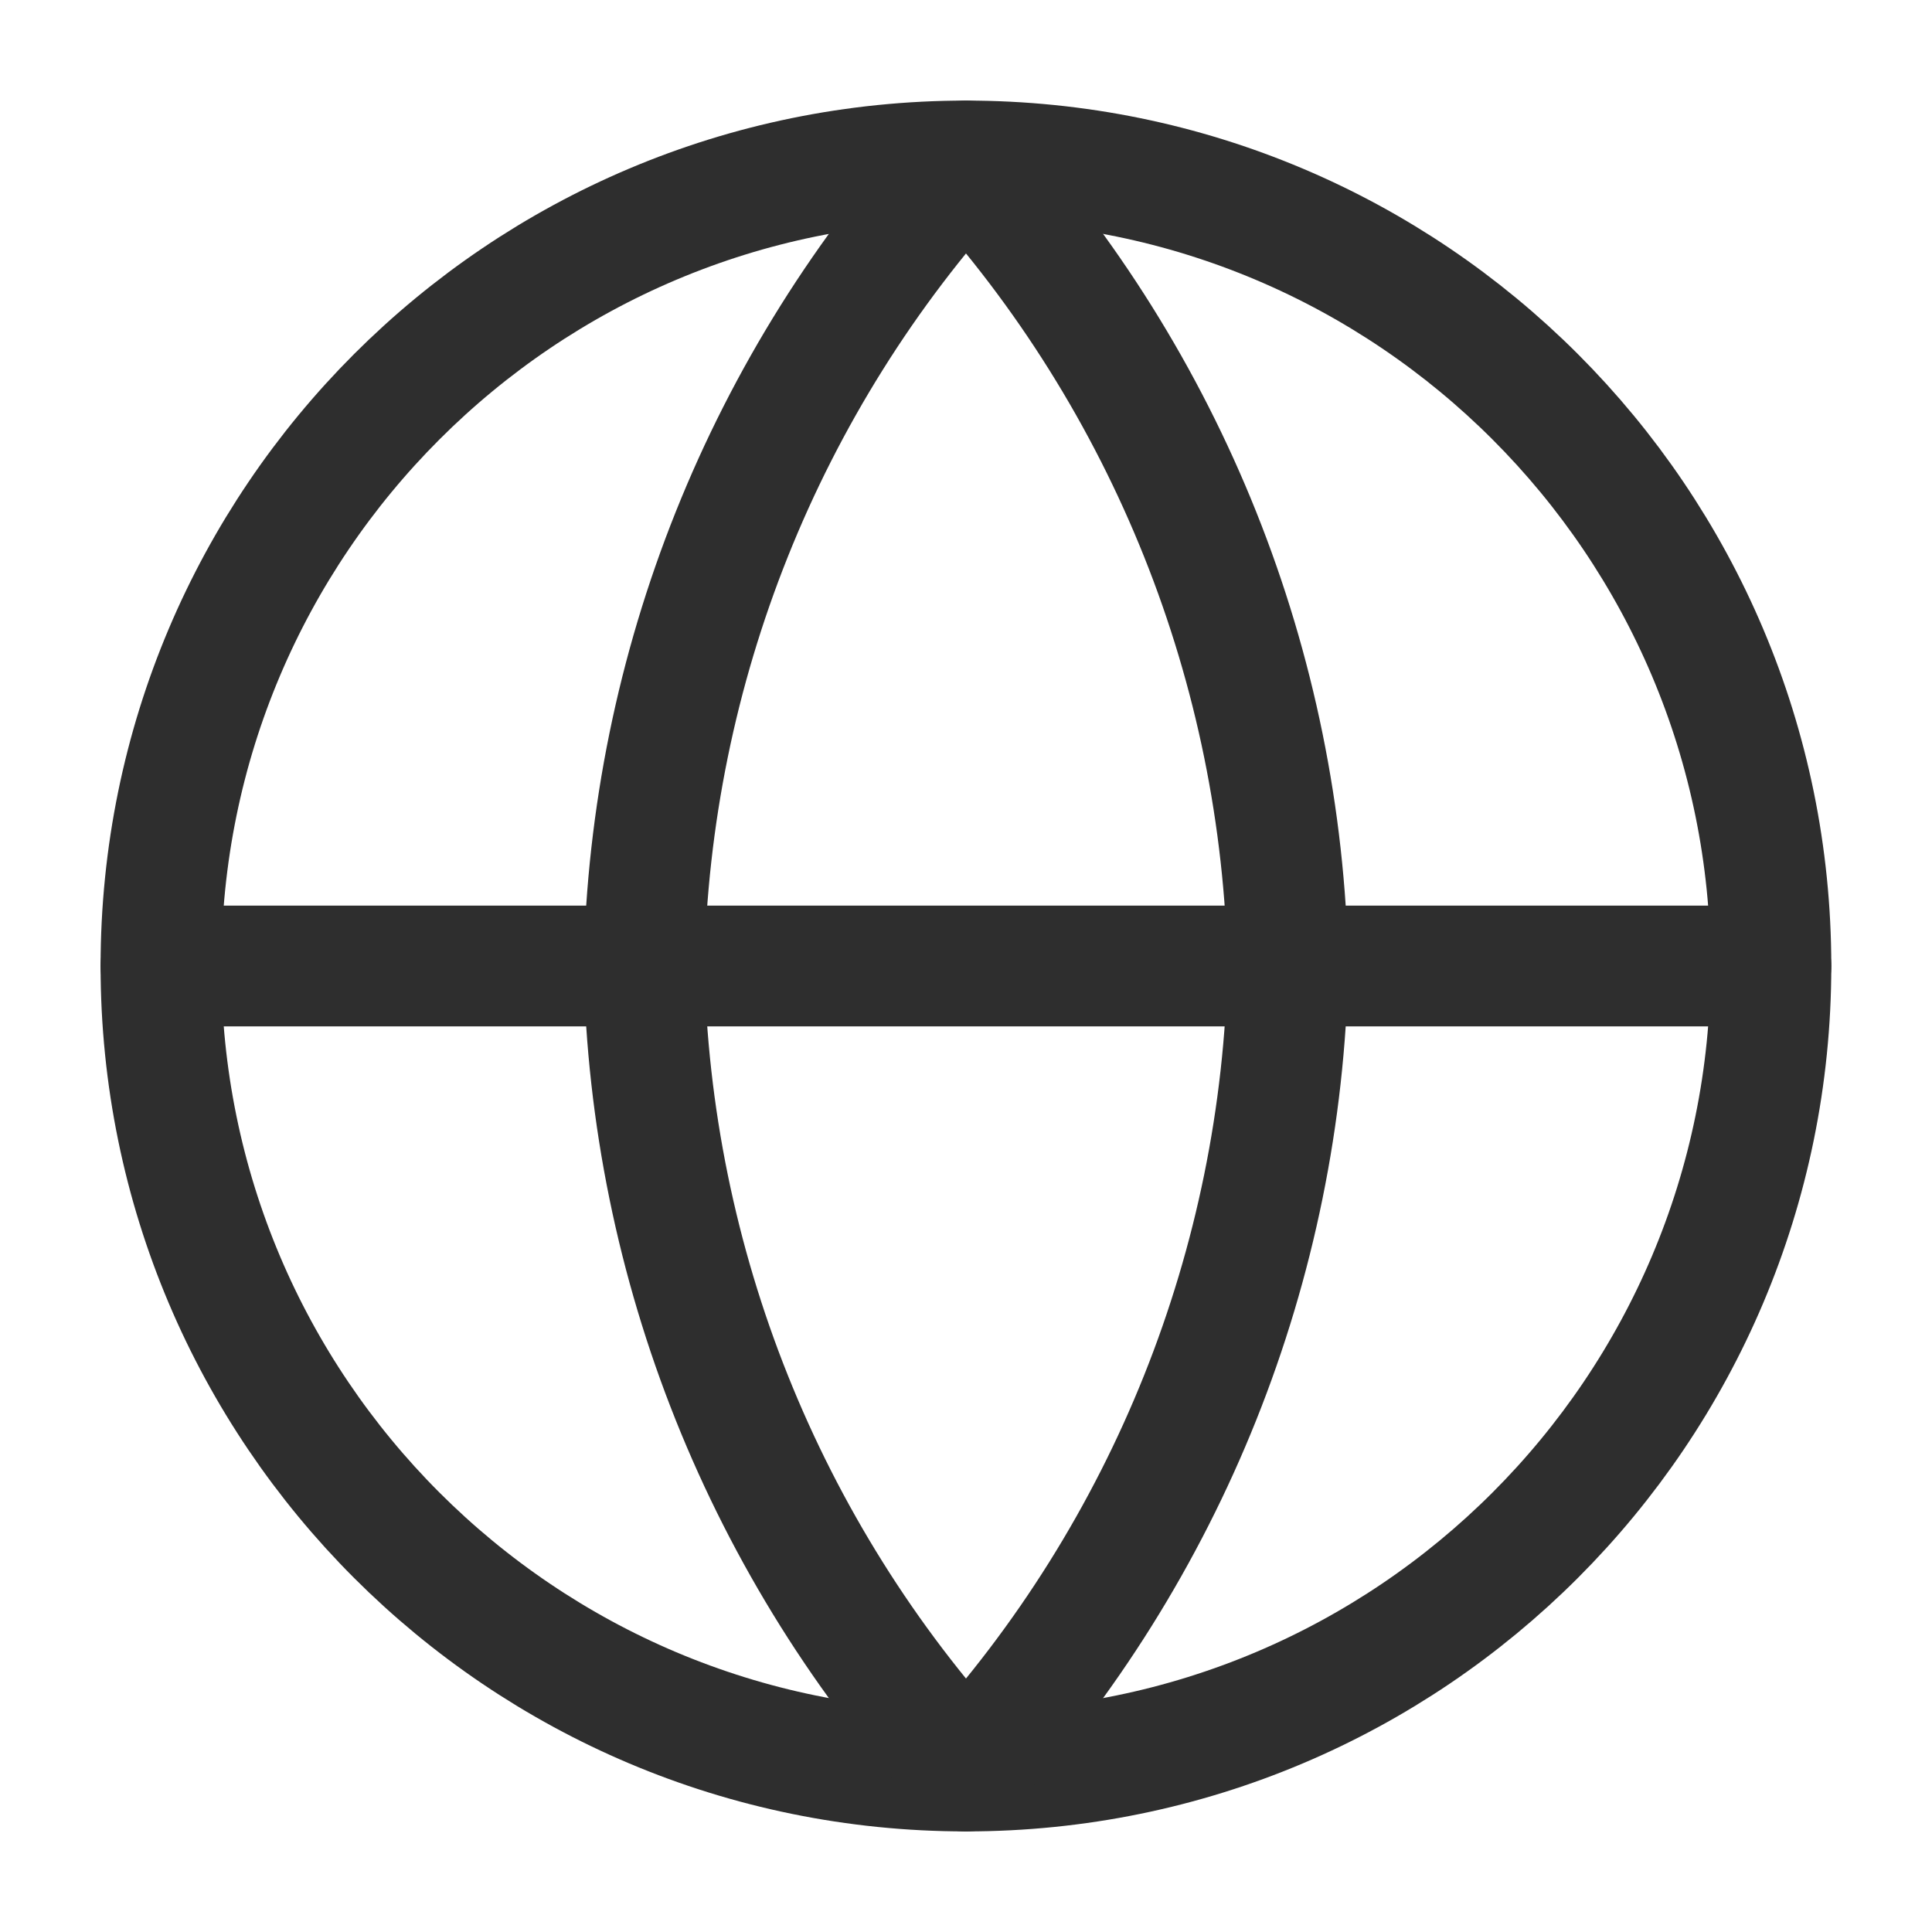 <?xml version="1.0" encoding="UTF-8"?> <svg xmlns="http://www.w3.org/2000/svg" width="16" height="16" viewBox="0 0 16 16" fill="none"><g clip-path="url(#clip0_190_13777)"><path d="M8 14.667C11.682 14.667 14.666 11.682 14.666 8C14.666 4.318 11.682 1.333 8 1.333C4.318 1.333 1.333 4.318 1.333 8C1.333 11.682 4.318 14.667 8 14.667Z" stroke="#2E2E2E" stroke-linecap="round" stroke-linejoin="round"></path><path d="M1.333 8H14.666" stroke="#2E2E2E" stroke-linecap="round" stroke-linejoin="round"></path><path d="M8 1.333C9.667 3.159 10.615 5.528 10.666 8C10.615 10.472 9.667 12.841 8 14.667C6.332 12.841 5.385 10.472 5.333 8C5.385 5.528 6.332 3.159 8 1.333Z" stroke="#2E2E2E" stroke-linecap="round" stroke-linejoin="round"></path></g><defs><clipPath id="clip0_190_13777"><rect width="16" height="16" fill="white"></rect></clipPath></defs></svg> 